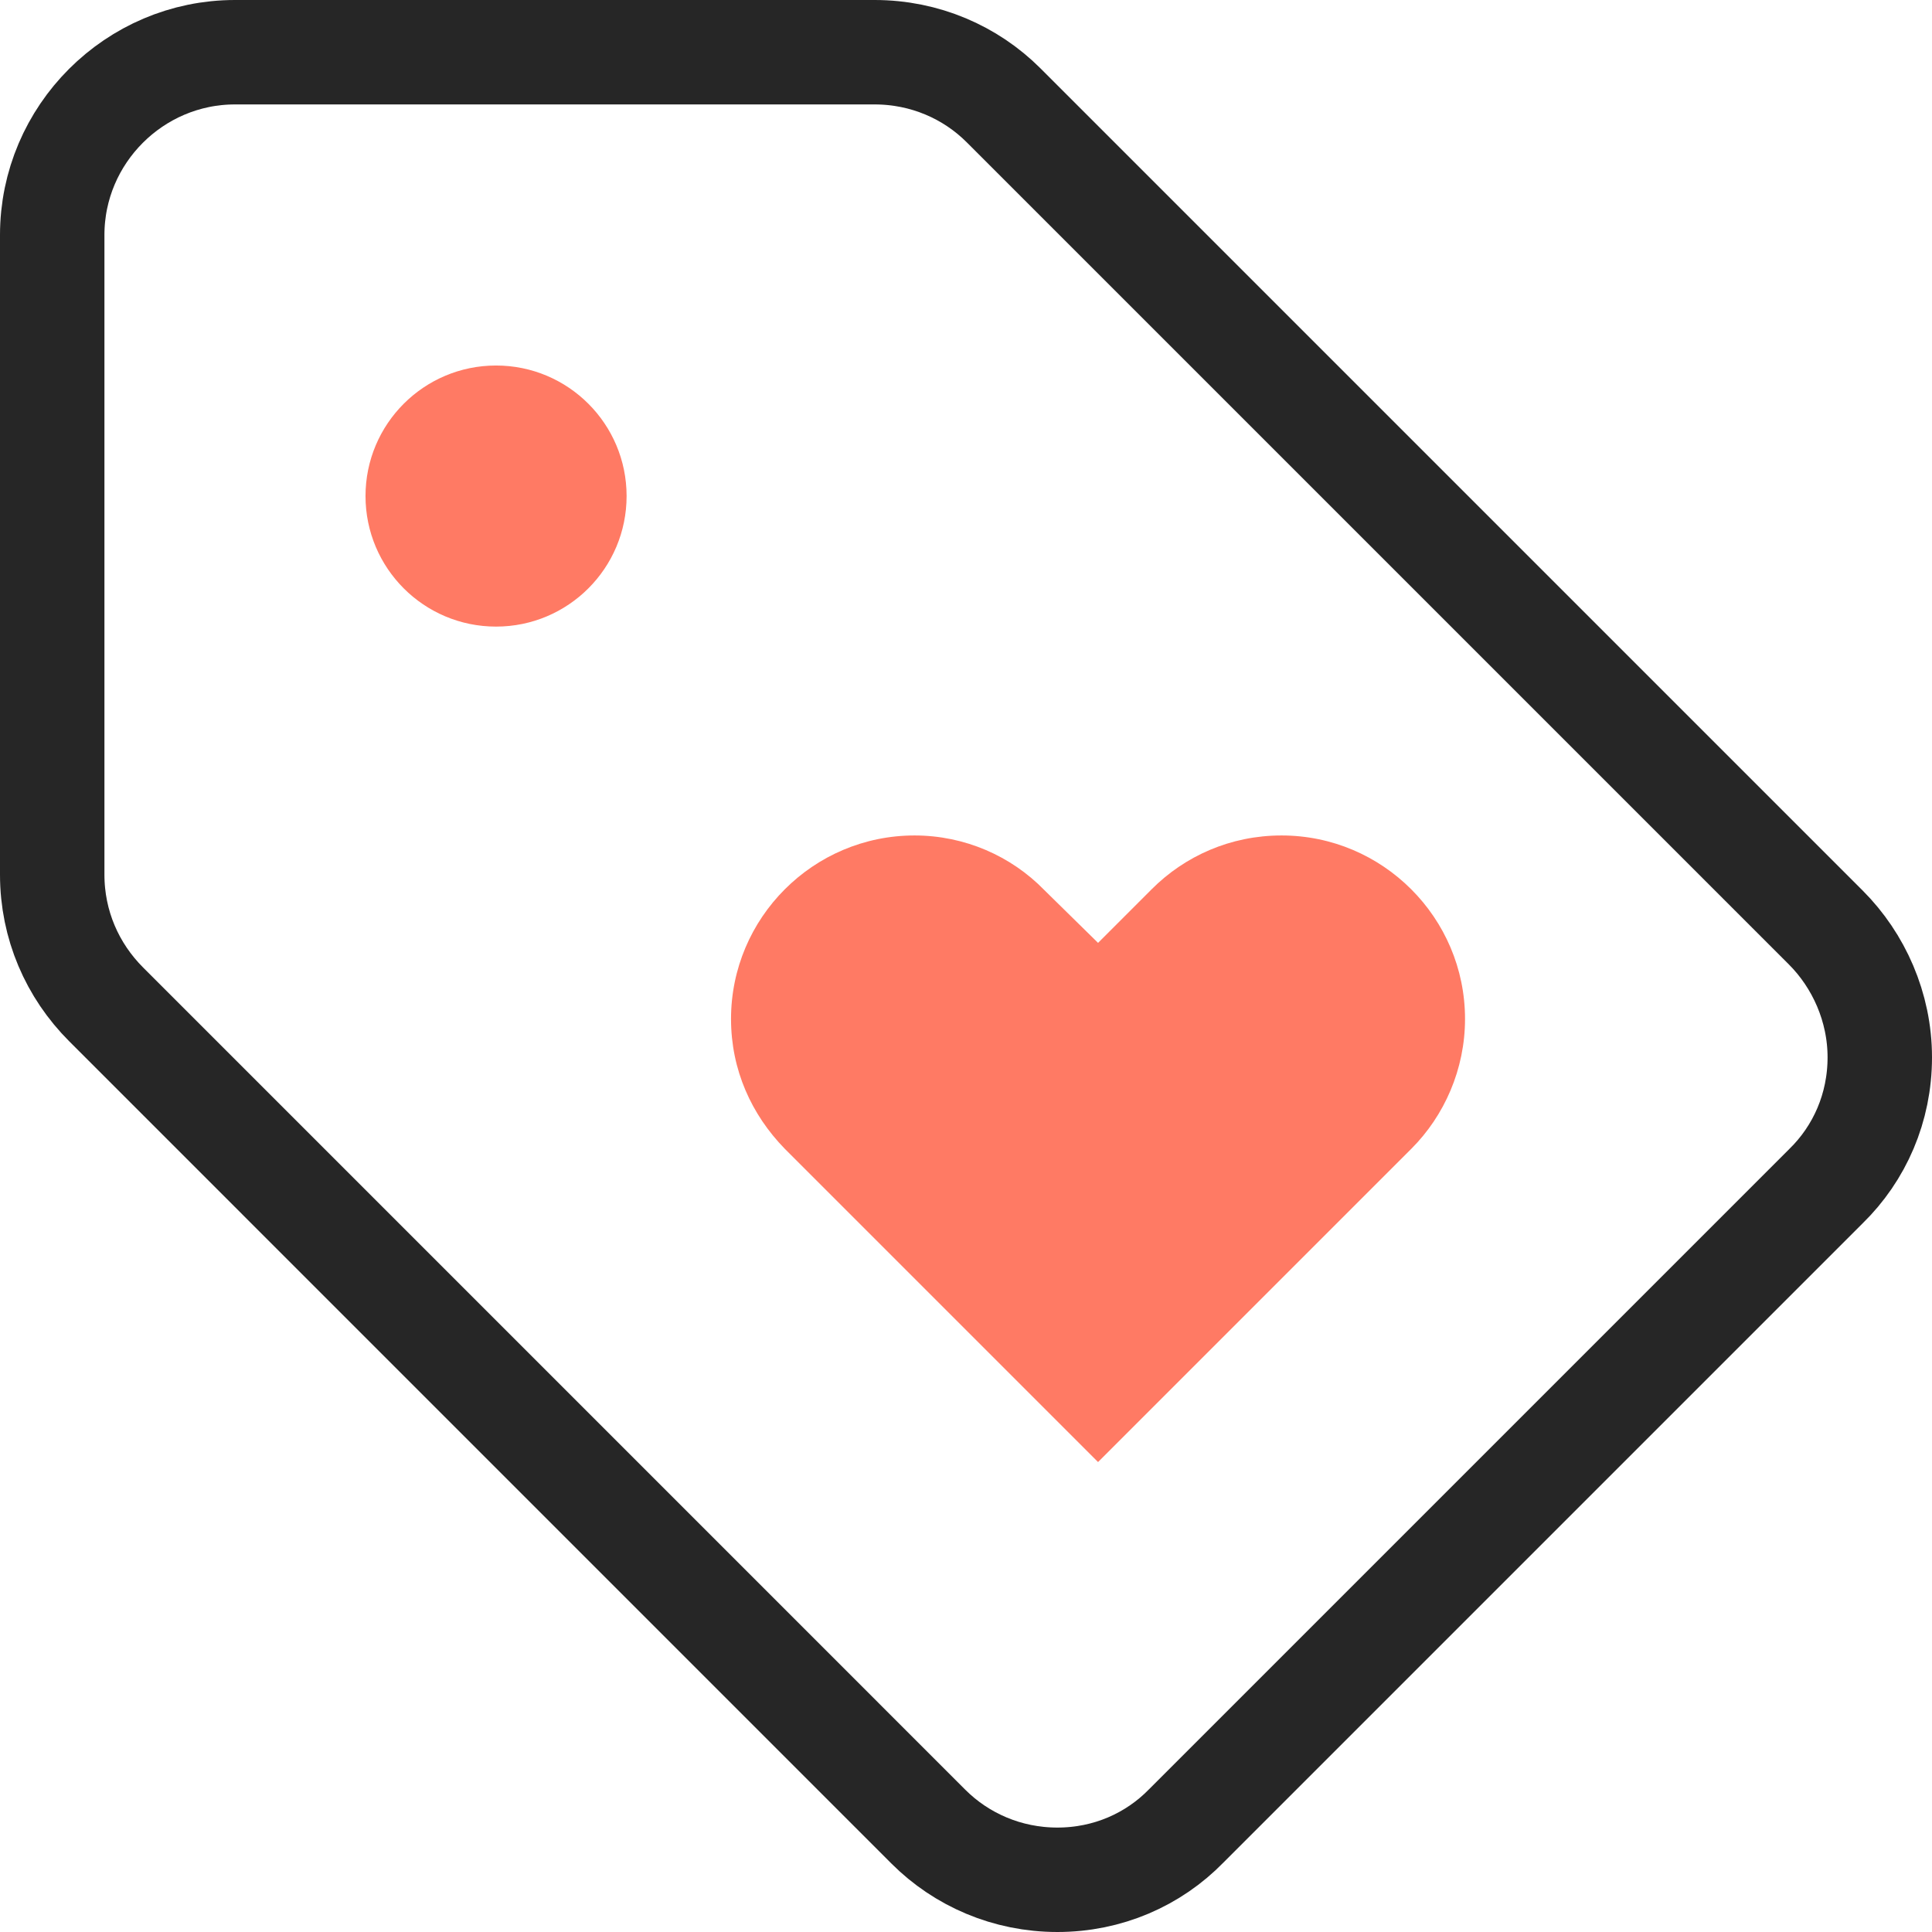 <svg xmlns="http://www.w3.org/2000/svg" width="37" height="37" viewBox="0 0 37 37" fill="none">
  <path d="M34.968 17.765L19.218 2.015C18.587 1.385 17.712 1 16.75 1H4.5C2.575 1 1 2.575 1 4.5V16.75C1 17.712 1.385 18.587 2.033 19.235L17.782 34.985C18.413 35.615 19.288 36 20.25 36C21.212 36 22.087 35.615 22.718 34.968L34.968 22.718C35.615 22.087 36 21.212 36 20.25C36 19.288 35.597 18.395 34.968 17.765Z" stroke="#262626" stroke-width="2"/>
  <path d="M9.5 12C10.881 12 12 10.881 12 9.5C12 8.119 10.881 7 9.5 7C8.119 7 7 8.119 7 9.5C7 10.881 8.119 12 9.5 12Z" fill="#FF7A64"/>
  <path d="M14 19.514C14 20.491 14.394 21.349 15.029 22L21.029 28L27.029 22C27.663 21.366 28.057 20.474 28.057 19.514C28.057 17.577 26.48 16 24.543 16C23.566 16 22.691 16.394 22.057 17.029L21.029 18.057L20 17.046C19.366 16.394 18.474 16 17.514 16C15.577 16 14 17.577 14 19.514Z" fill="#FF7A64"/>
</svg>
